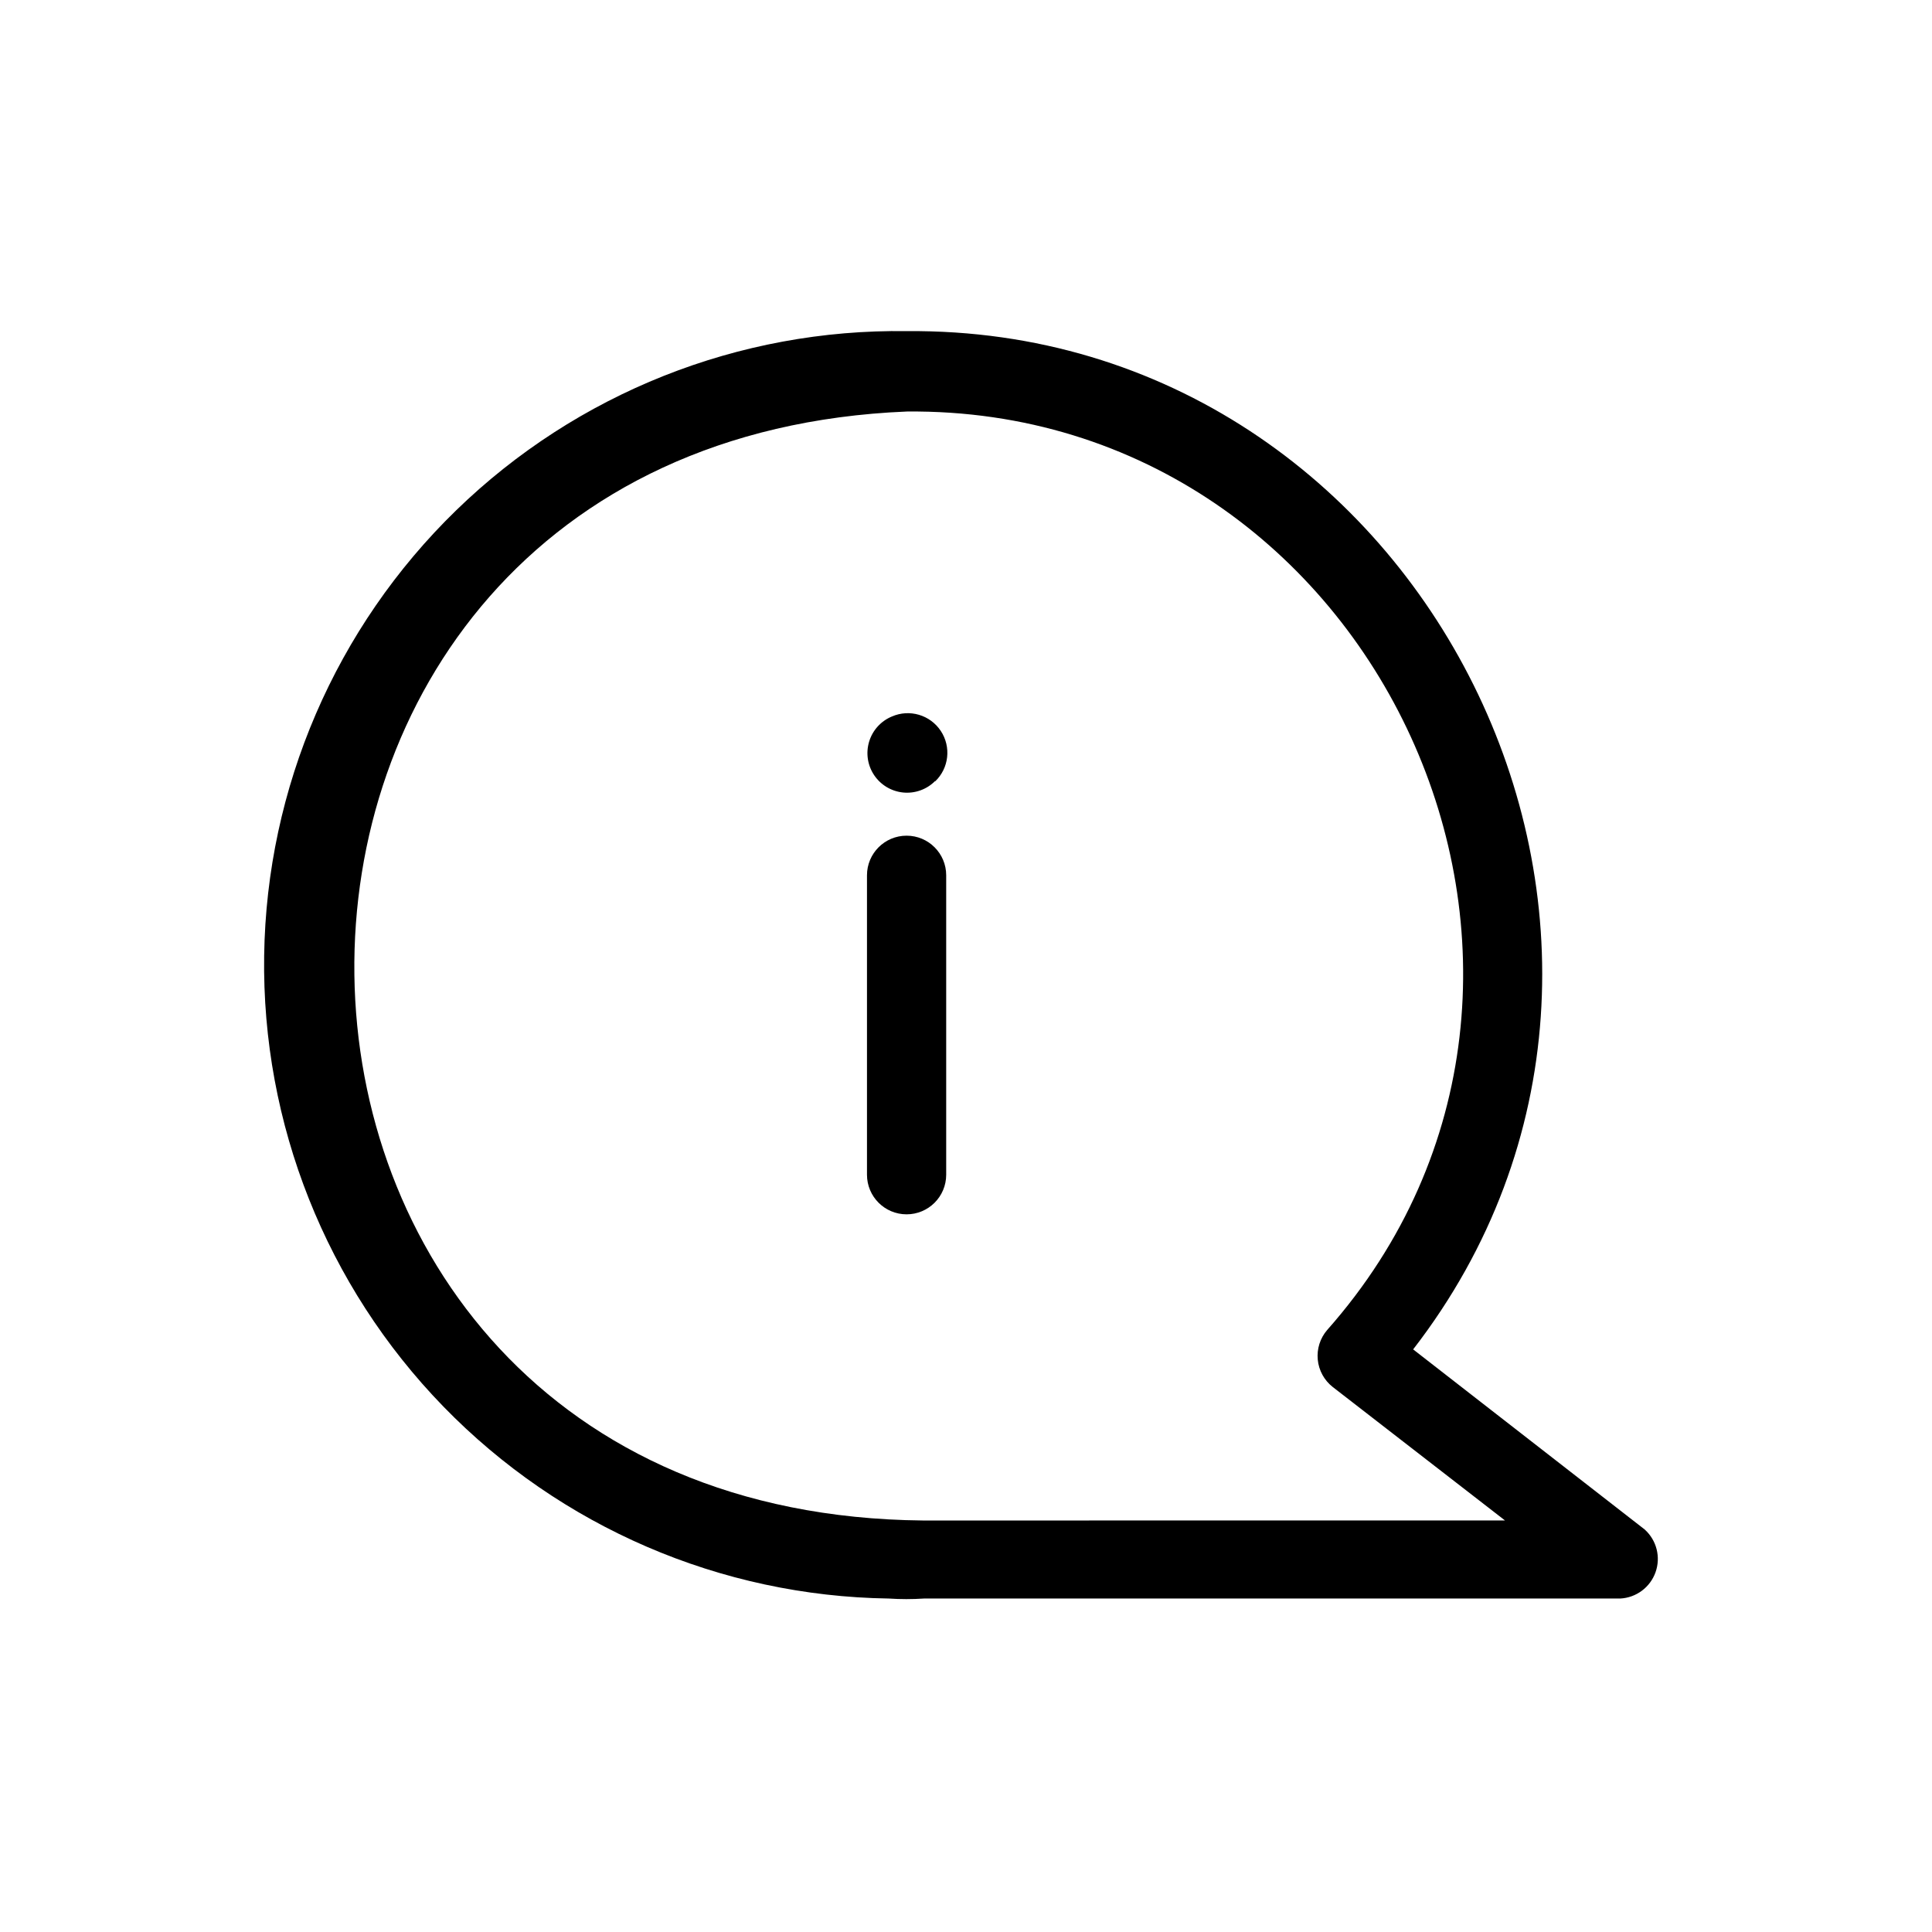 <?xml version="1.0" encoding="UTF-8"?>
<!-- Uploaded to: SVG Repo, www.svgrepo.com, Generator: SVG Repo Mixer Tools -->
<svg fill="#000000" width="800px" height="800px" version="1.1" viewBox="144 144 512 512" xmlns="http://www.w3.org/2000/svg">
 <path d="m579.9 549.36-61.402-47.758c83.969-108.53 3.465-271.01-134.14-269.85-44.539-0.641-87.508 16.441-119.46 47.48-31.945 31.043-50.254 73.504-50.895 118.04-0.641 44.539 16.441 87.508 47.48 119.46 31.043 31.945 73.504 50.254 118.04 50.895 3.109 0.207 6.231 0.207 9.34 0h184.52c4.234-0.219 7.926-2.965 9.348-6.961 1.426-3.996 0.305-8.457-2.84-11.305zm-191.34-2.414c-198.48-1.887-201.84-285.8-4.199-293.89 124.9-1.156 194.07 149.99 111.36 243.4-1.875 2.172-2.777 5.016-2.5 7.871s1.711 5.473 3.969 7.242l45.656 35.371zm6.191-171.09v79.457c0 5.797-4.699 10.496-10.496 10.496s-10.496-4.699-10.496-10.496v-79.352c0-5.797 4.699-10.496 10.496-10.496s10.496 4.699 10.496 10.496zm-2.938-24.875c-2.219 2.231-5.324 3.348-8.453 3.043-3.133-0.305-5.961-1.996-7.711-4.613-1.75-2.613-2.231-5.875-1.316-8.887 0.914-3.008 3.129-5.449 6.039-6.648 4.664-2.035 10.117-0.426 12.934 3.812 2.816 4.238 2.188 9.887-1.492 13.398z"/>
</svg>